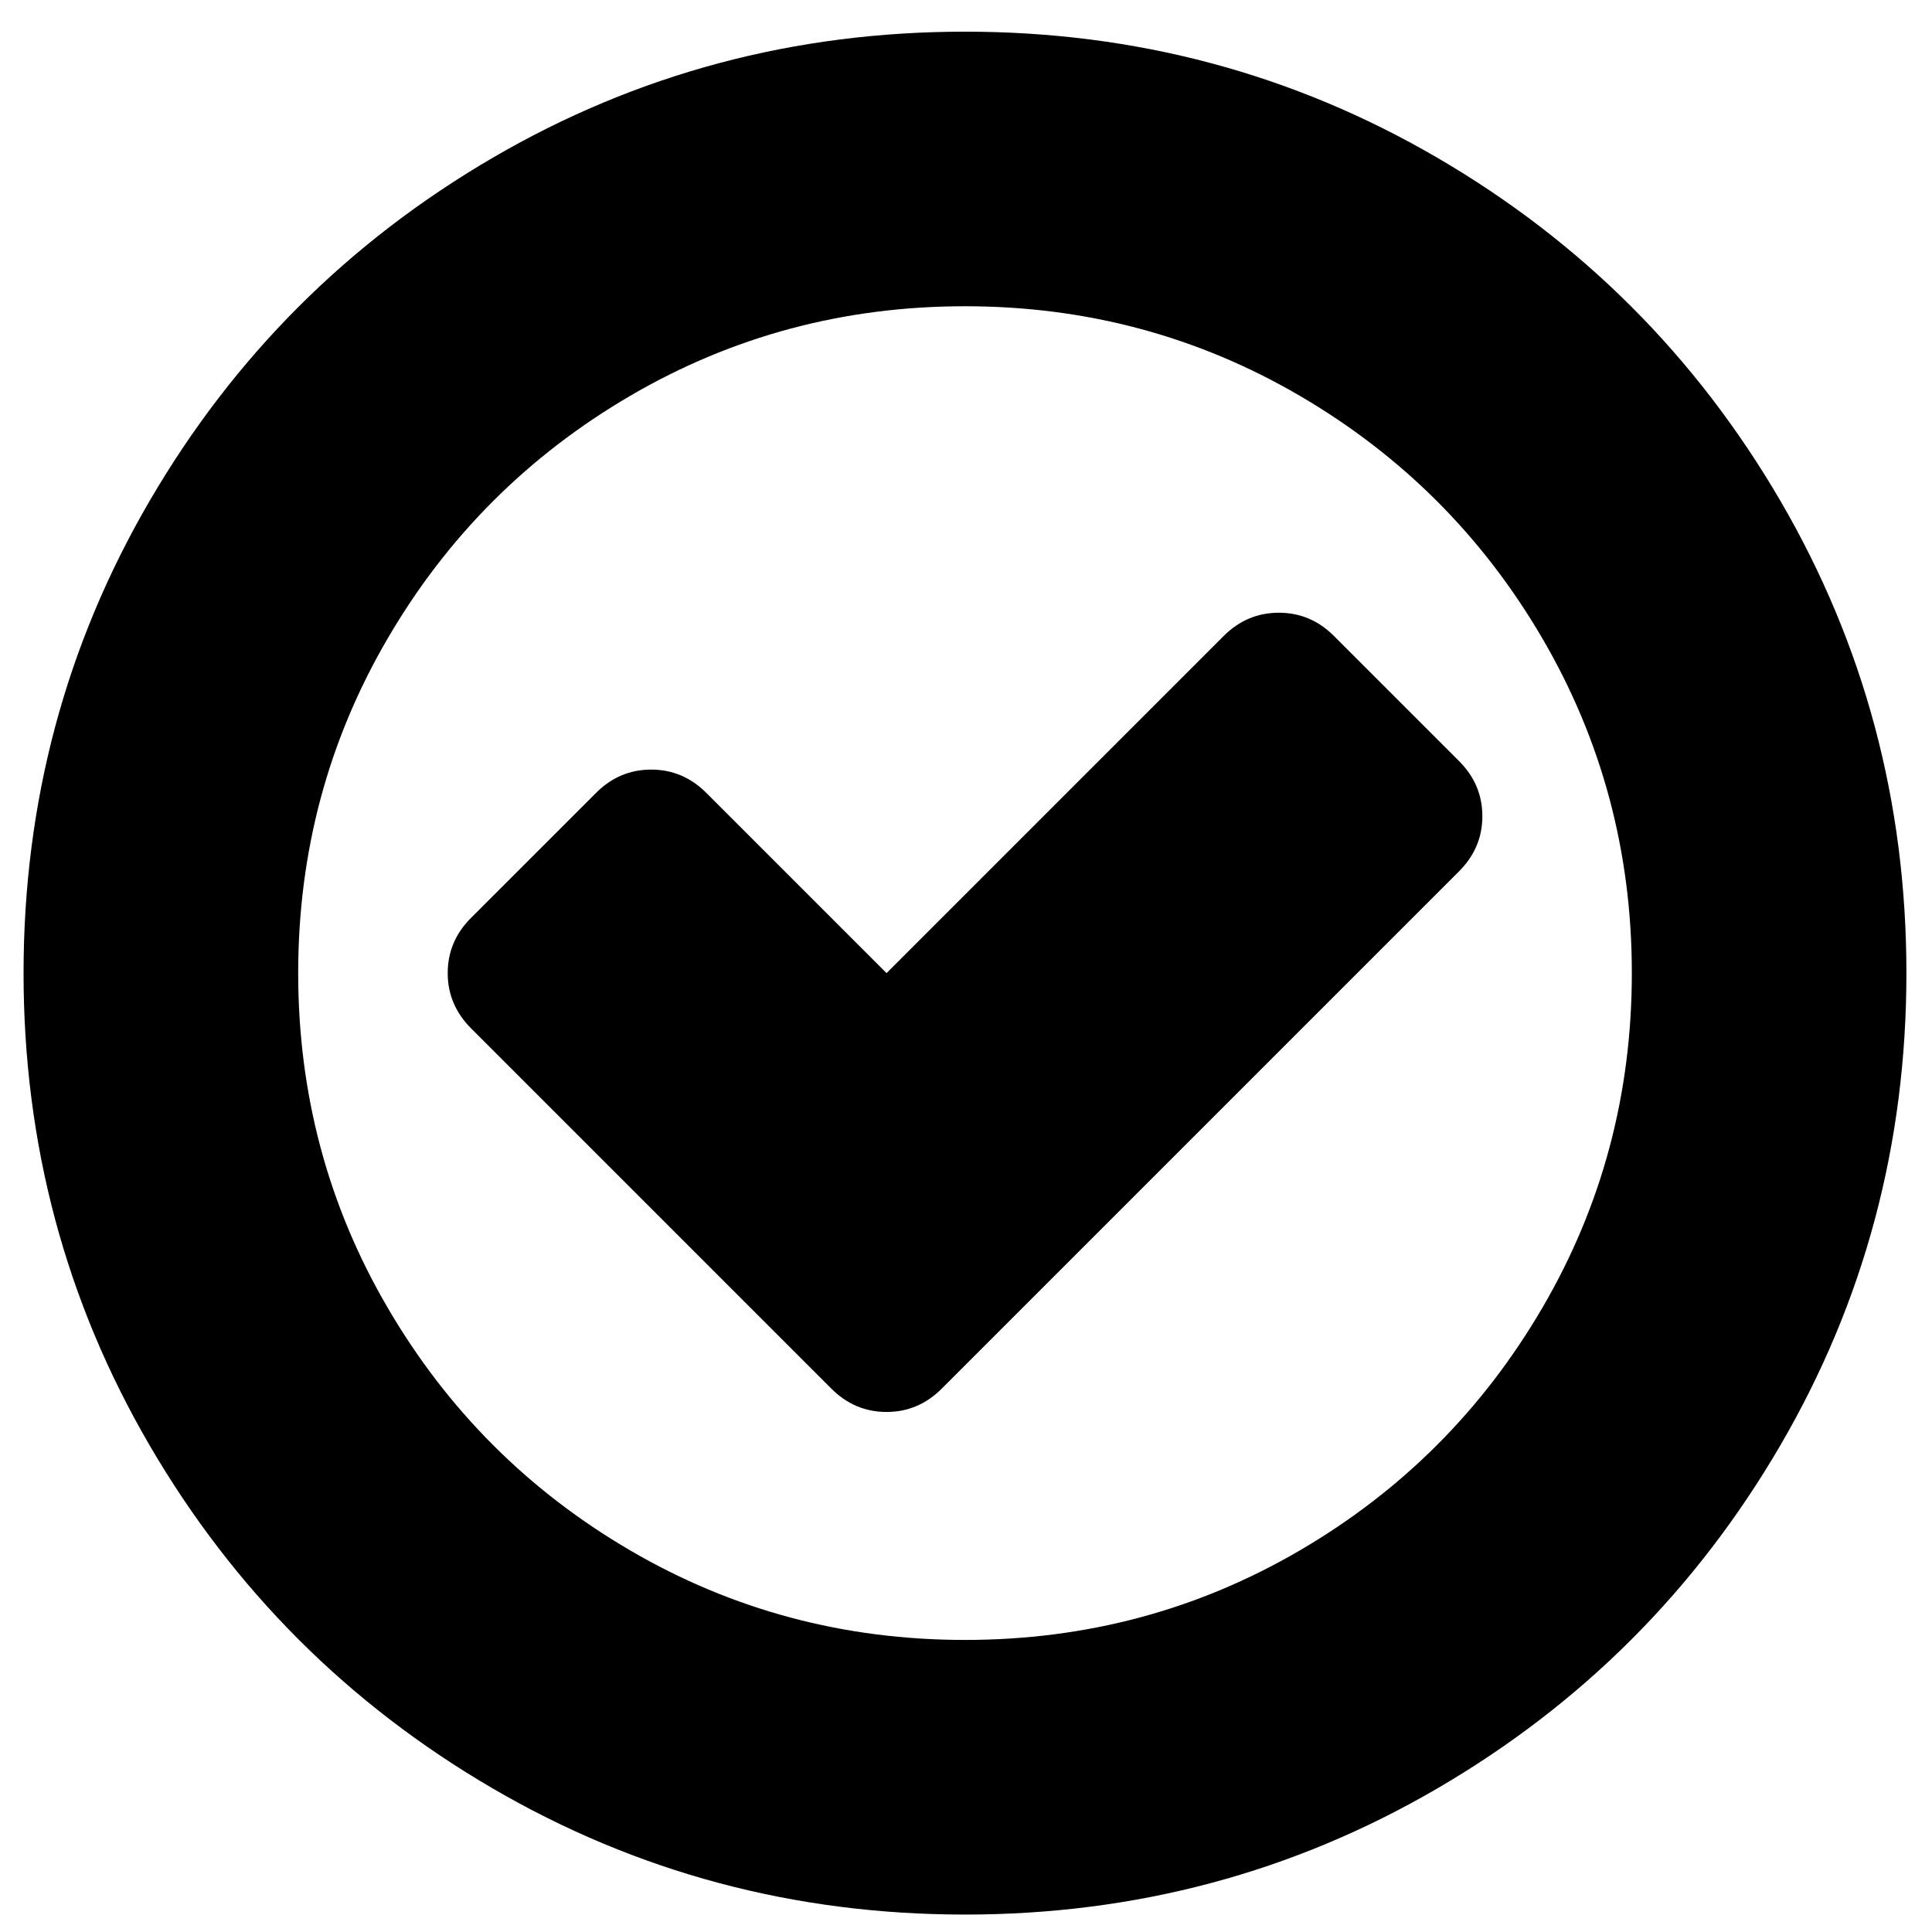 <?xml version="1.0" encoding="UTF-8"?>
<svg width="41px" height="41px" viewBox="0 0 41 41" version="1.1" xmlns="http://www.w3.org/2000/svg" xmlns:xlink="http://www.w3.org/1999/xlink">
    <!-- Generator: sketchtool 51.3 (57544) - http://www.bohemiancoding.com/sketch -->
    <title>EF485323-95AC-432D-B2FA-32E5F3AC986D</title>
    <desc>Created with sketchtool.</desc>
    <defs></defs>
    <g id="Page-1" stroke="none" stroke-width="1" fill="none" fill-rule="evenodd">
        <g id="CreativeRights_desktop_startseite" transform="translate(-872, -2860)" fill="#000000" fill-rule="nonzero">
            <g id="CONTENT" transform="translate(40, 748.379)">
                <g id="So-funktionierts" transform="translate(0, 1898.621)">
                    <g id="so-funktionierts-startseite-step-03" transform="translate(690, 193.531)">
                        <g id="icon-so-funktionierts-startseite-step-03" transform="translate(142.5, 20.141)">
                            <path d="M37.279,9.95 C35.492,6.889 33.069,4.466 30.008,2.679 C26.946,0.893 23.604,0 19.979,0 C16.355,0 13.012,0.893 9.951,2.679 C6.89,4.466 4.466,6.889 2.68,9.95 C0.893,13.011 0,16.354 0,19.979 C0,23.603 0.893,26.946 2.679,30.007 C4.466,33.068 6.889,35.491 9.95,37.278 C13.012,39.064 16.354,39.958 19.979,39.958 C23.604,39.958 26.947,39.064 30.008,37.278 C33.069,35.492 35.492,33.068 37.278,30.007 C39.064,26.946 39.957,23.603 39.957,19.979 C39.957,16.354 39.064,13.011 37.279,9.95 Z M32.232,27.08 C30.966,29.248 29.249,30.966 27.081,32.232 C24.913,33.498 22.546,34.13 19.979,34.13 C17.413,34.13 15.045,33.498 12.877,32.232 C10.709,30.966 8.993,29.248 7.727,27.08 C6.46,24.913 5.828,22.545 5.828,19.979 C5.828,17.412 6.461,15.045 7.727,12.877 C8.992,10.709 10.71,8.992 12.877,7.726 C15.045,6.46 17.412,5.827 19.979,5.827 C22.546,5.827 24.913,6.46 27.081,7.726 C29.249,8.992 30.966,10.709 32.232,12.877 C33.498,15.045 34.13,17.412 34.13,19.979 C34.13,22.545 33.498,24.913 32.232,27.08 Z" id="Shape"></path>
                            <path d="M27.809,12.825 C27.48,12.495 27.09,12.331 26.639,12.331 C26.188,12.331 25.798,12.495 25.468,12.825 L18.314,19.979 L14.49,16.155 C14.16,15.825 13.771,15.66 13.319,15.66 C12.868,15.66 12.478,15.825 12.149,16.155 L9.495,18.808 C9.166,19.137 9.001,19.528 9.001,19.979 C9.001,20.429 9.166,20.82 9.495,21.149 L17.143,28.797 C17.473,29.127 17.863,29.292 18.314,29.292 C18.765,29.292 19.155,29.127 19.485,28.797 L30.463,17.819 C30.792,17.49 30.958,17.1 30.958,16.649 C30.958,16.198 30.793,15.808 30.463,15.479 L27.809,12.825 Z" id="Shape"></path>
                        </g>
                    </g>
                </g>
            </g>
        </g>
    </g>
</svg>